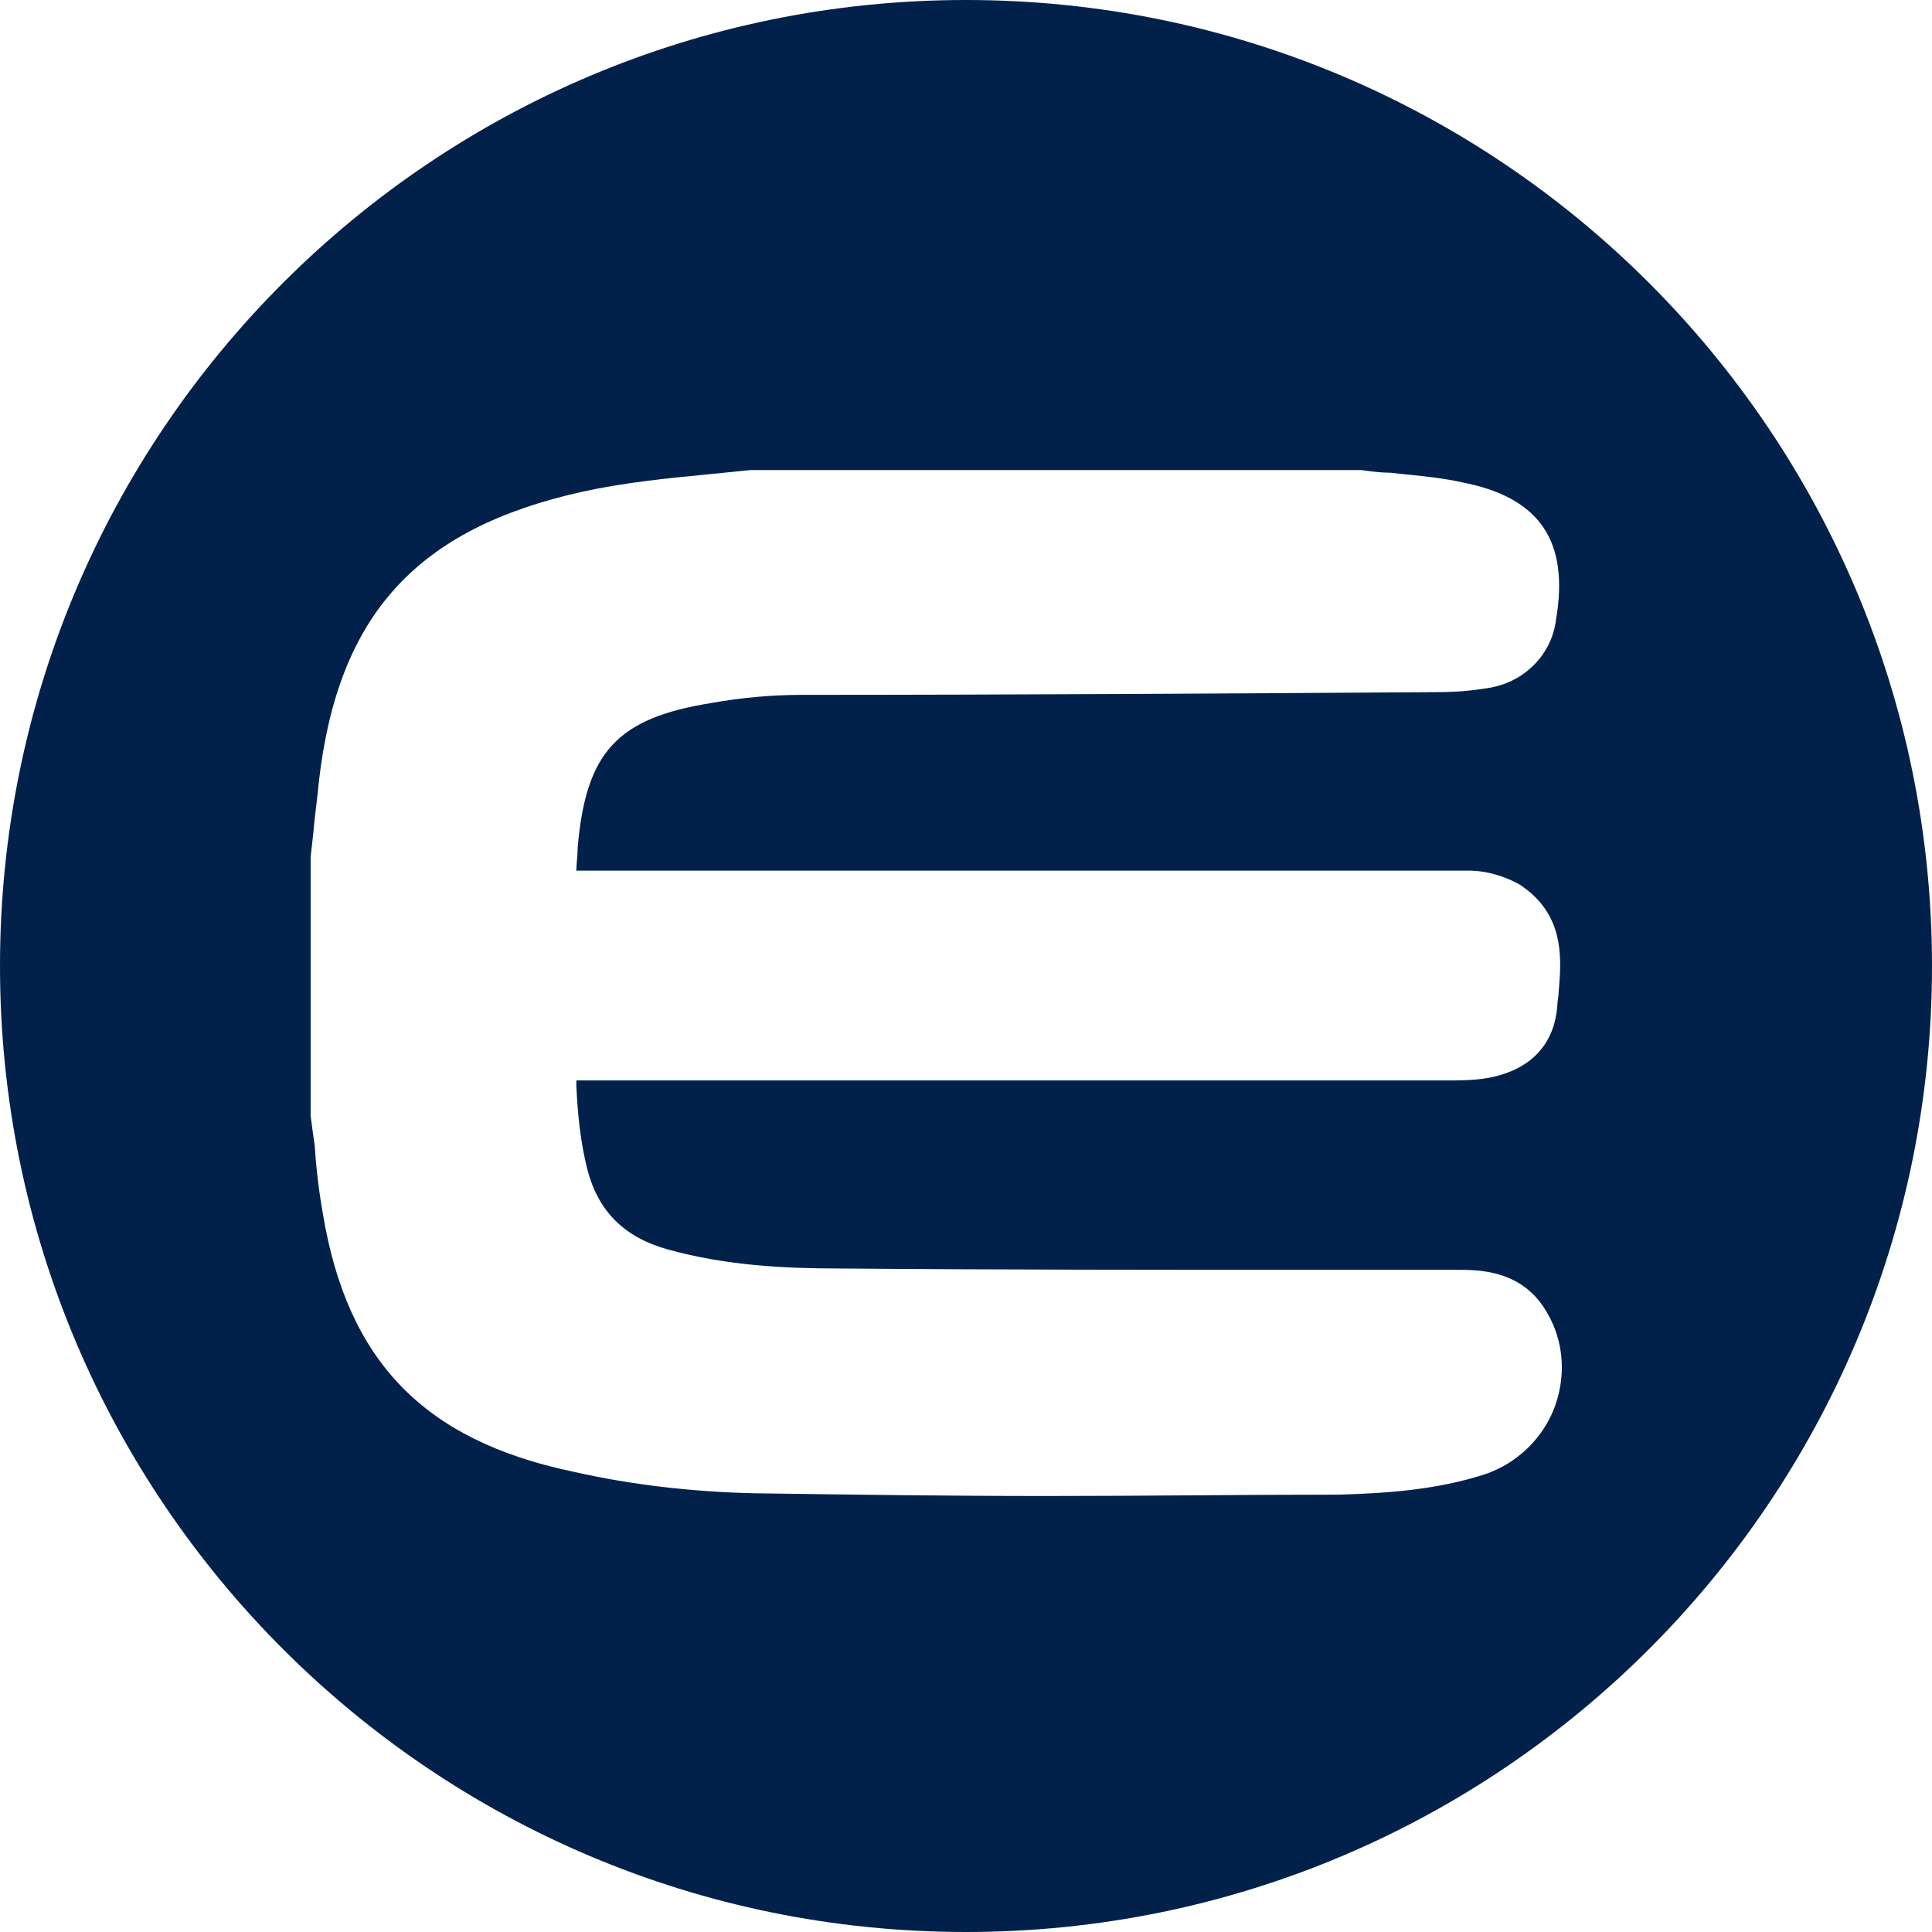<svg width="64" height="64" viewBox="0 0 64 64" fill="none" xmlns="http://www.w3.org/2000/svg">
<g clip-path="url(#clip0_8_9652)">
<path fill-rule="evenodd" clip-rule="evenodd" d="M32 64C49.673 64 64 49.673 64 32C64 14.327 49.673 0 32 0C14.327 0 0 14.327 0 32C0 49.673 14.327 64 32 64ZM34.663 49.557C31.413 49.557 28.209 49.512 25.004 49.467C22.973 49.422 20.942 49.196 18.956 48.745C14.037 47.707 11.509 45.089 10.697 40.214C10.561 39.447 10.471 38.68 10.426 37.958C10.381 37.642 10.336 37.326 10.29 36.965V36.874V28.389L10.381 27.577C10.405 27.267 10.441 26.969 10.477 26.677C10.509 26.417 10.54 26.162 10.561 25.907C11.193 20.355 13.811 17.512 19.272 16.293C20.716 15.977 22.116 15.842 23.515 15.707L24.869 15.571H24.959H45.044H45.089C45.405 15.616 45.766 15.661 46.082 15.661C46.279 15.685 46.475 15.705 46.673 15.725C47.246 15.784 47.825 15.843 48.429 15.977C51.001 16.474 51.994 17.918 51.543 20.536C51.408 21.664 50.505 22.612 49.286 22.793C48.745 22.883 48.203 22.928 47.616 22.928C40.621 22.973 33.58 23.018 26.584 23.018C25.591 23.018 24.553 23.108 23.56 23.289C20.446 23.786 19.408 24.914 19.137 28.073C19.137 28.215 19.125 28.356 19.113 28.491C19.102 28.615 19.092 28.733 19.092 28.841H19.859H48.654C49.241 28.841 49.828 29.021 50.324 29.292C51.848 30.278 51.725 31.754 51.635 32.835L51.633 32.858C51.633 32.925 51.622 33.004 51.611 33.083C51.599 33.162 51.588 33.241 51.588 33.309C51.498 34.573 50.731 35.43 49.331 35.701C48.835 35.791 48.384 35.791 47.932 35.791H19.272H19.092V35.927V35.972C19.137 36.919 19.227 37.822 19.453 38.725C19.814 40.124 20.671 40.982 22.116 41.388C24.056 41.929 26.042 42.02 27.757 42.02C33.083 42.065 38.499 42.065 43.78 42.065H48.293C48.97 42.065 50.37 42.065 51.182 43.374C51.724 44.231 51.859 45.224 51.633 46.172C51.408 47.12 50.821 47.932 49.963 48.474C49.738 48.609 49.467 48.745 49.196 48.835C47.526 49.377 45.811 49.467 44.367 49.512C42.77 49.512 41.162 49.523 39.549 49.534C37.924 49.546 36.293 49.557 34.663 49.557Z" fill="#01214B"/>
</g>
<defs>
<clipPath id="clip0_8_9652">
<rect width="64" height="64" fill="white"/>
</clipPath>
</defs>
</svg>
